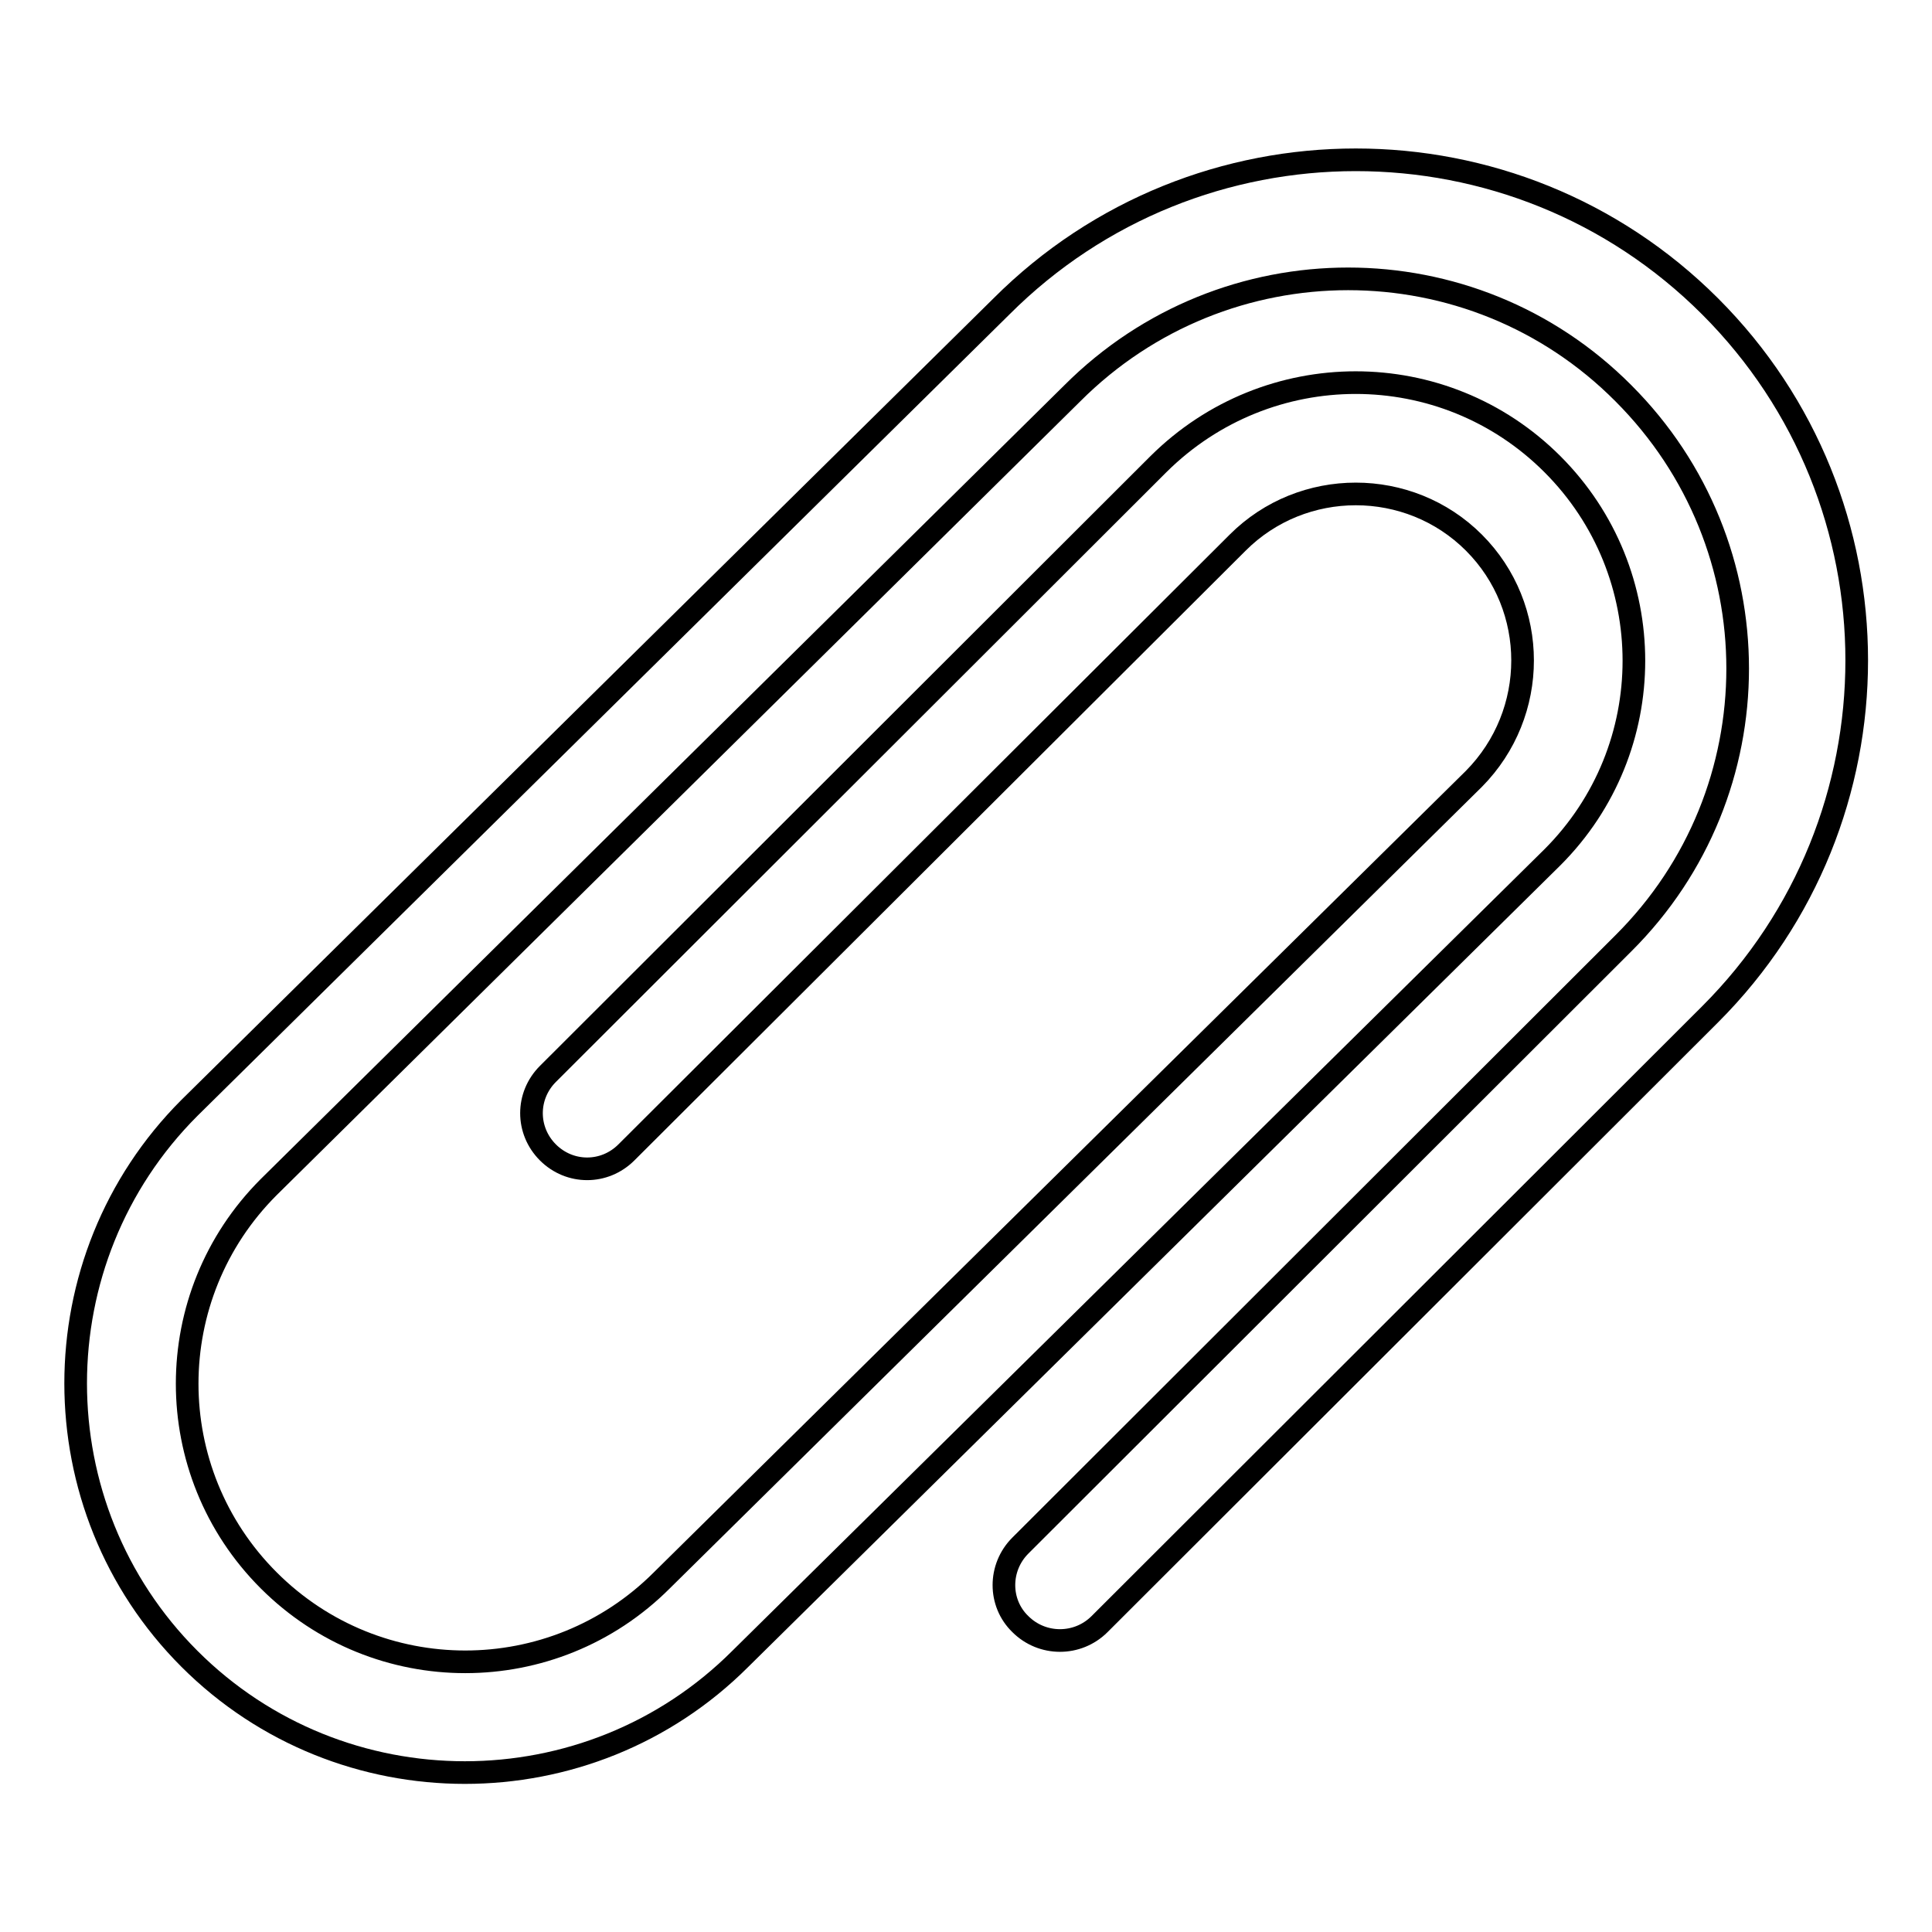 <?xml version="1.0" encoding="utf-8"?>
<!-- Svg Vector Icons : http://www.onlinewebfonts.com/icon -->
<!DOCTYPE svg PUBLIC "-//W3C//DTD SVG 1.1//EN" "http://www.w3.org/Graphics/SVG/1.1/DTD/svg11.dtd">
<svg version="1.1" xmlns="http://www.w3.org/2000/svg" xmlns:xlink="http://www.w3.org/1999/xlink" x="0px" y="0px" viewBox="0 0 256 256" enable-background="new 0 0 256 256" xml:space="preserve">
<g><g><path stroke-width="3" fill-opacity="0" stroke="#000000"  d="M226.6,40.6c-25.9-25.9-68-25.9-93.9,0L25.1,146.8C5,166.9,5,199.7,25.1,219.8c20.1,20.1,52.9,20.1,73,0l107.6-106.2c14.4-14.4,14.4-37.7,0-52.1c-14.4-14.4-37.7-14.4-52.2,0l-80.9,80.8c-2.9,2.9-2.9,7.5,0,10.4c2.9,2.9,7.5,2.9,10.4,0L164,71.9c8.6-8.6,22.7-8.6,31.3,0c8.6,8.6,8.6,22.6,0,31.3L87.7,209.4c-14.4,14.4-37.7,14.4-52.1,0c-14.4-14.4-14.4-37.7,0-52.1L142.1,52.1c20.2-20.2,52.9-20.2,73,0c20.2,20.2,20.2,52.8,0,72.9l-79.9,79.8c-2.9,2.9-2.9,7.6,0,10.4c2.9,2.9,7.6,2.9,10.5,0l80.9-80.8C252.5,108.5,252.5,66.5,226.6,40.6z"/></g></g>
</svg>